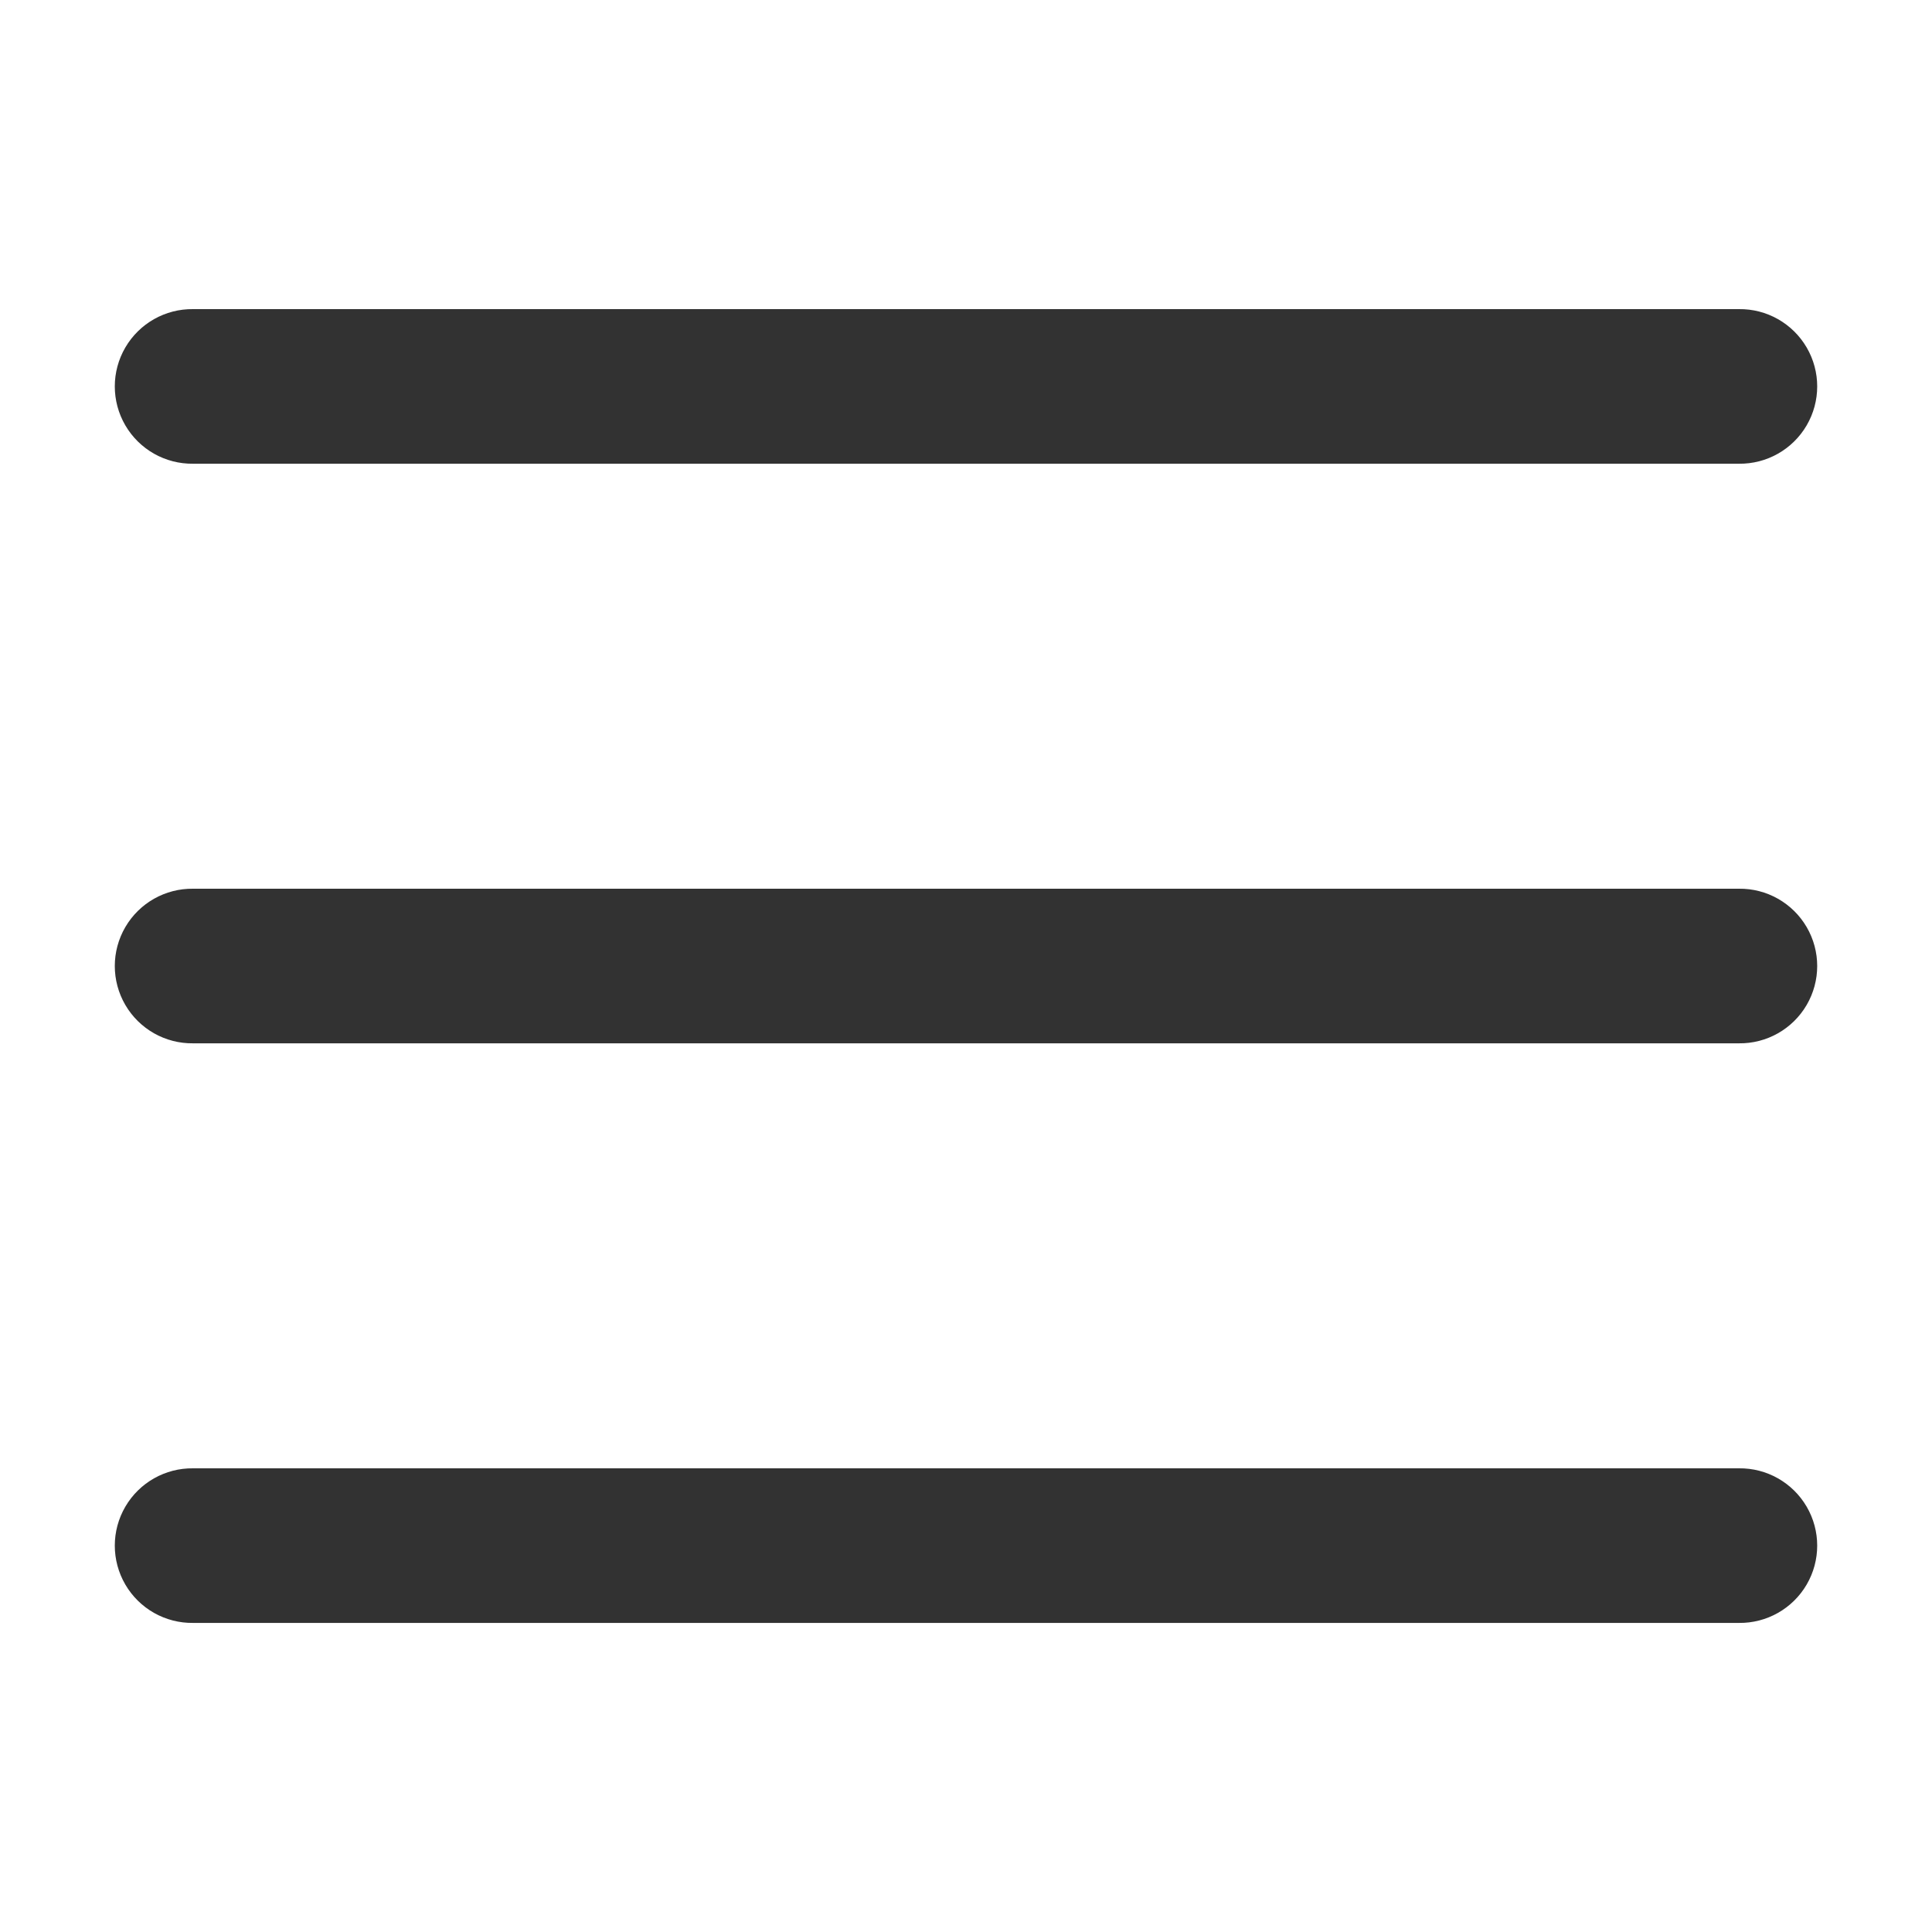 <svg xmlns="http://www.w3.org/2000/svg" xmlns:xlink="http://www.w3.org/1999/xlink" viewBox="0,0,256,256" width="50px" height="50px"><g fill="#323232" fill-rule="nonzero" stroke="none" stroke-width="1" stroke-linecap="butt" stroke-linejoin="miter" stroke-miterlimit="10" stroke-dasharray="" stroke-dashoffset="0" font-family="none" font-weight="none" font-size="none" text-anchor="none" style="mix-blend-mode: normal"><g transform="scale(5.12,5.12)"><path d="M5,8c-0.721,-0.01 -1.392,0.369 -1.756,0.992c-0.364,0.623 -0.364,1.394 0,2.017c0.364,0.623 1.034,1.002 1.756,0.992h40c0.721,0.01 1.392,-0.369 1.756,-0.992c0.364,-0.623 0.364,-1.394 0,-2.017c-0.364,-0.623 -1.034,-1.002 -1.756,-0.992zM5,23c-0.721,-0.01 -1.392,0.369 -1.756,0.992c-0.364,0.623 -0.364,1.394 0,2.017c0.364,0.623 1.034,1.002 1.756,0.992h40c0.721,0.01 1.392,-0.369 1.756,-0.992c0.364,-0.623 0.364,-1.394 0,-2.017c-0.364,-0.623 -1.034,-1.002 -1.756,-0.992zM5,38c-0.721,-0.01 -1.392,0.369 -1.756,0.992c-0.364,0.623 -0.364,1.394 0,2.017c0.364,0.623 1.034,1.002 1.756,0.992h40c0.721,0.01 1.392,-0.369 1.756,-0.992c0.364,-0.623 0.364,-1.394 0,-2.017c-0.364,-0.623 -1.034,-1.002 -1.756,-0.992z"></path></g></g></svg>